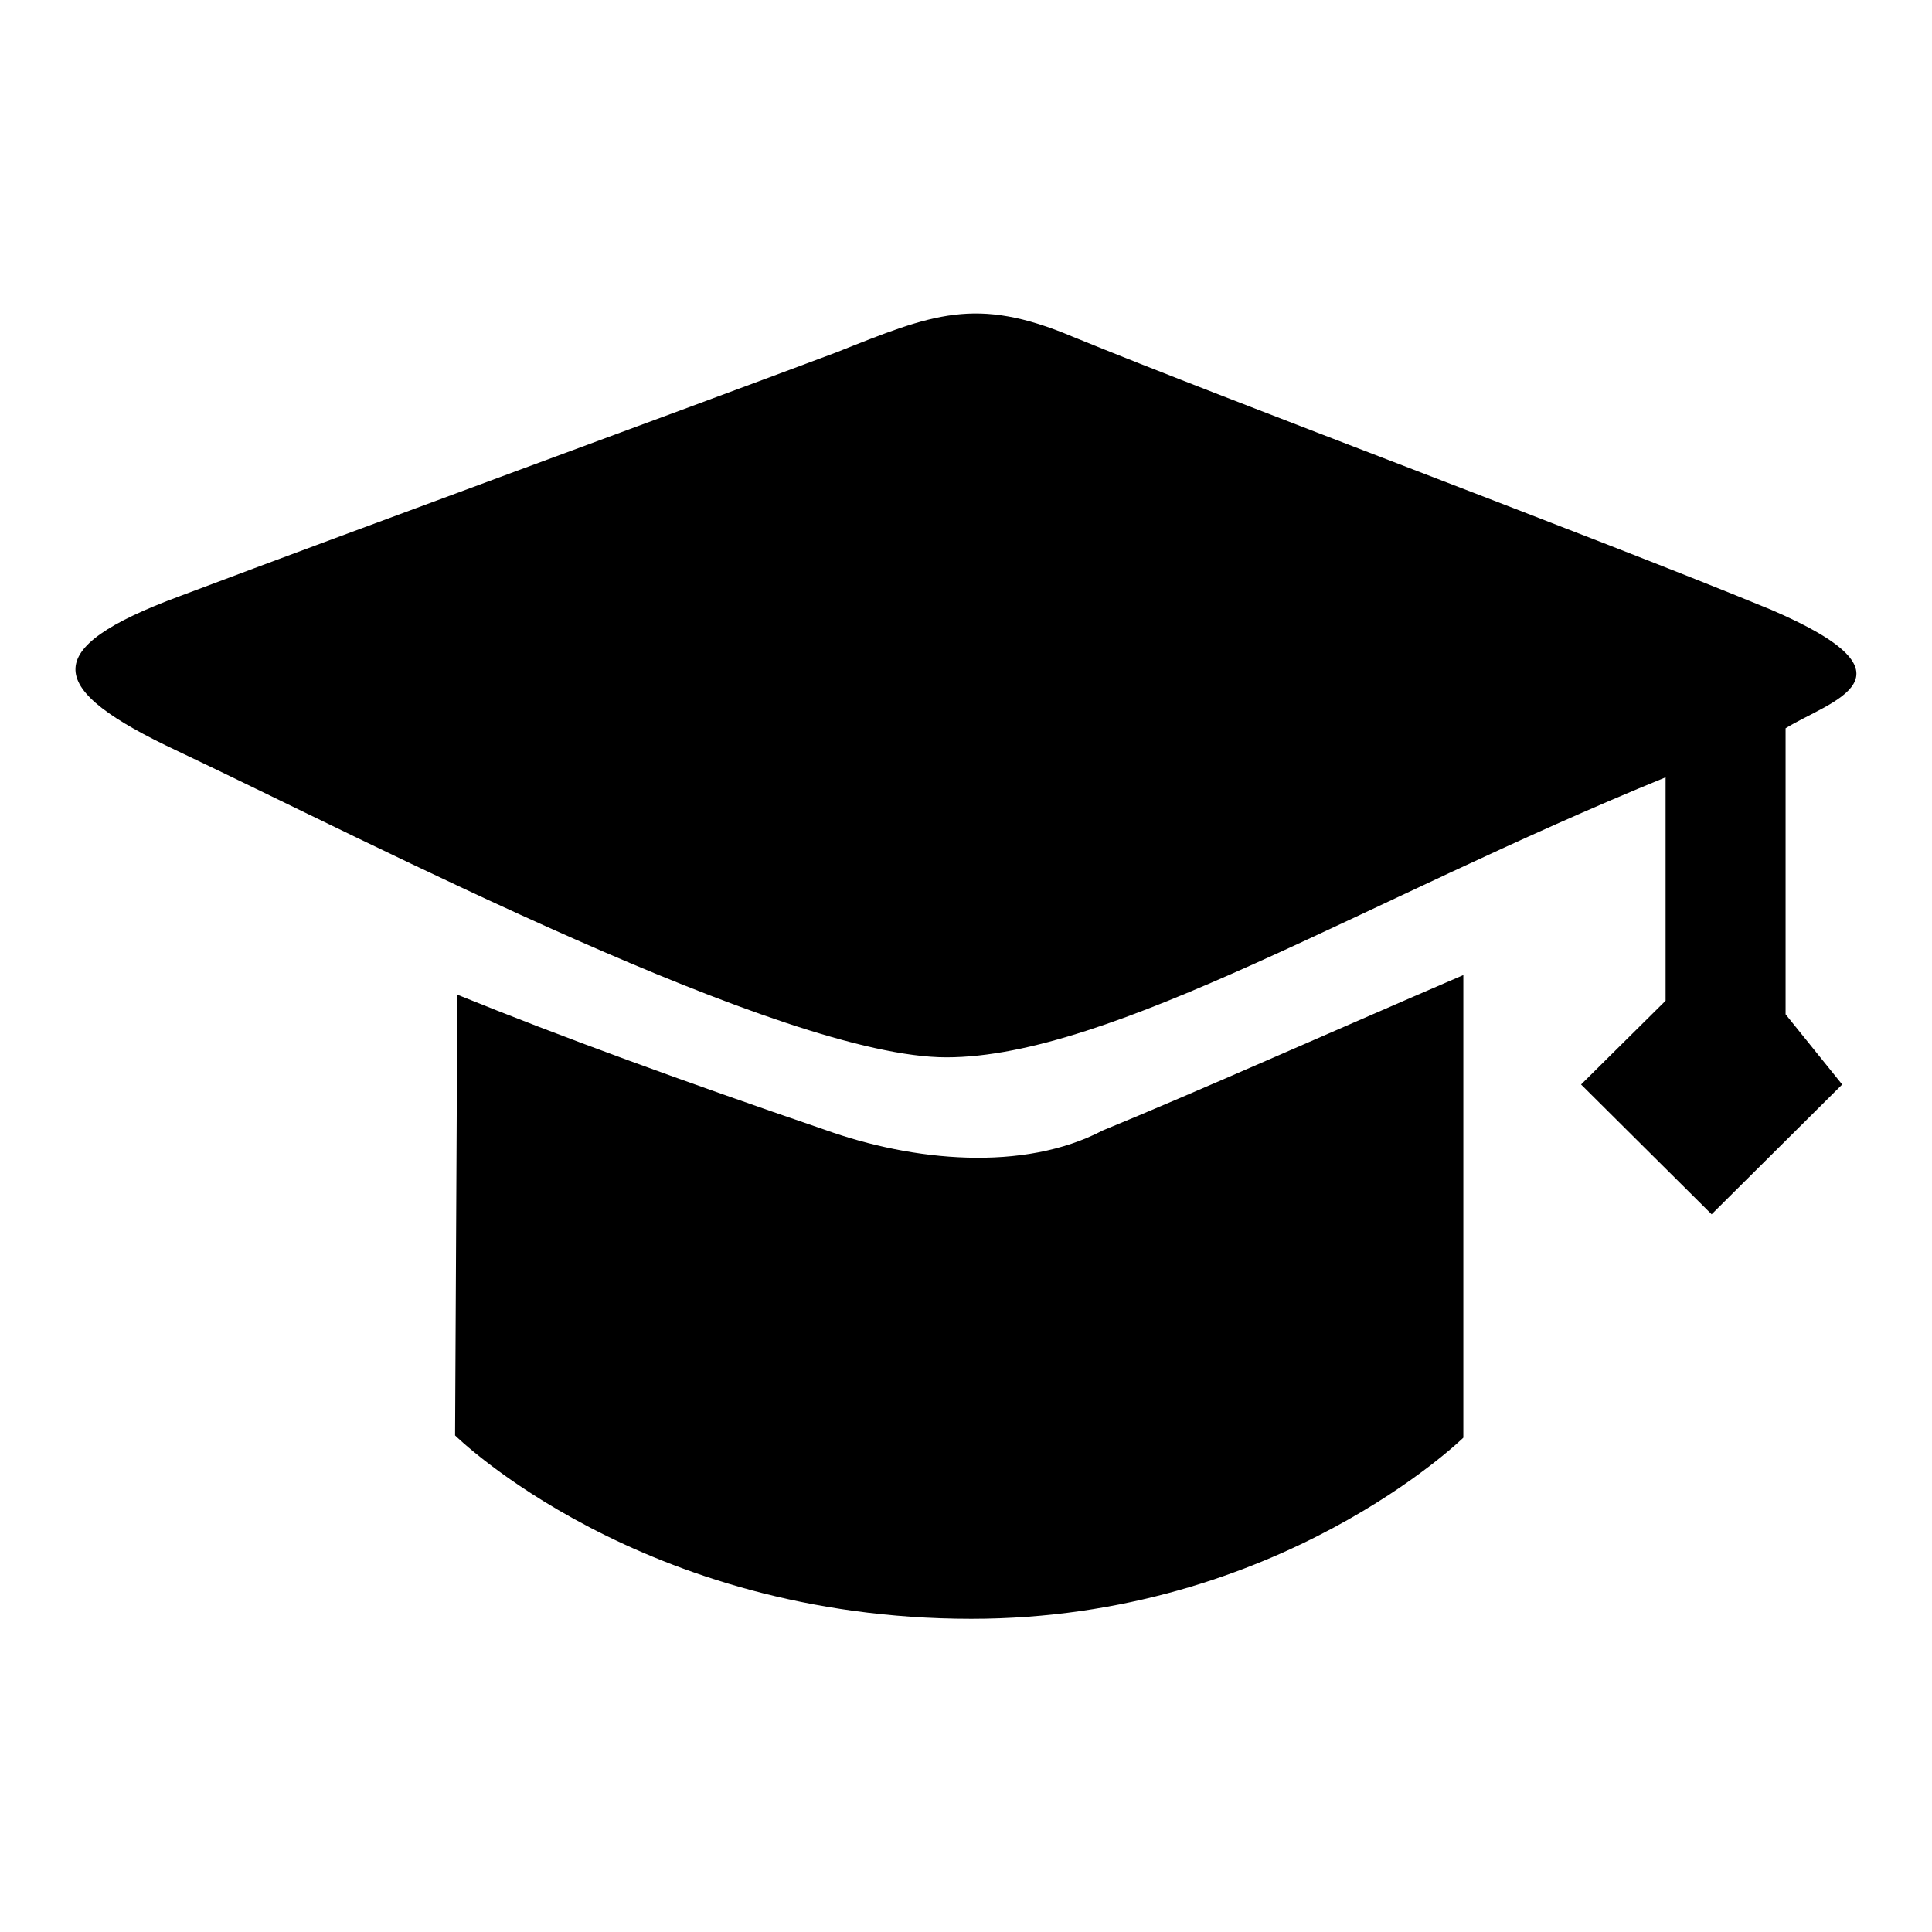<?xml version="1.0" encoding="utf-8"?>
<!-- Svg Vector Icons : http://www.onlinewebfonts.com/icon -->
<!DOCTYPE svg PUBLIC "-//W3C//DTD SVG 1.1//EN" "http://www.w3.org/Graphics/SVG/1.1/DTD/svg11.dtd">
<svg version="1.1" xmlns="http://www.w3.org/2000/svg" xmlns:xlink="http://www.w3.org/1999/xlink" x="0px" y="0px" viewBox="0 0 256 256" enable-background="new 0 0 256 256" xml:space="preserve">
<g> <path fill="#000000" d="M236.6,96.5v37.9l7.5,9.3l-17.3,17.2l-17.3-17.2l11.2-11.1v-29.6c-39.7,16.2-73.4,37.1-95.3,37.1 c-21.6,0-75.7-28.2-101.9-40.6C6,91.3,4.9,86,23.8,79c24.7-9.3,65.4-24.2,87-32.3c12.8-5.1,18.5-7.5,31.3-2.1 c21,8.6,68.8,26.4,92.6,36.2C255.4,89.7,242.4,92.9,236.6,96.5z M146.1,149.8c12.2-5,29.9-12.9,47.8-20.6v61.3c0,0-24.5,24-65.2,24 c-43.8,0-68.4-24.3-68.4-24.3l0.3-58.4c13.8,5.6,30,11.5,48.7,17.9C121,153.9,135.6,155.3,146.1,149.8z"/></g>
</svg>